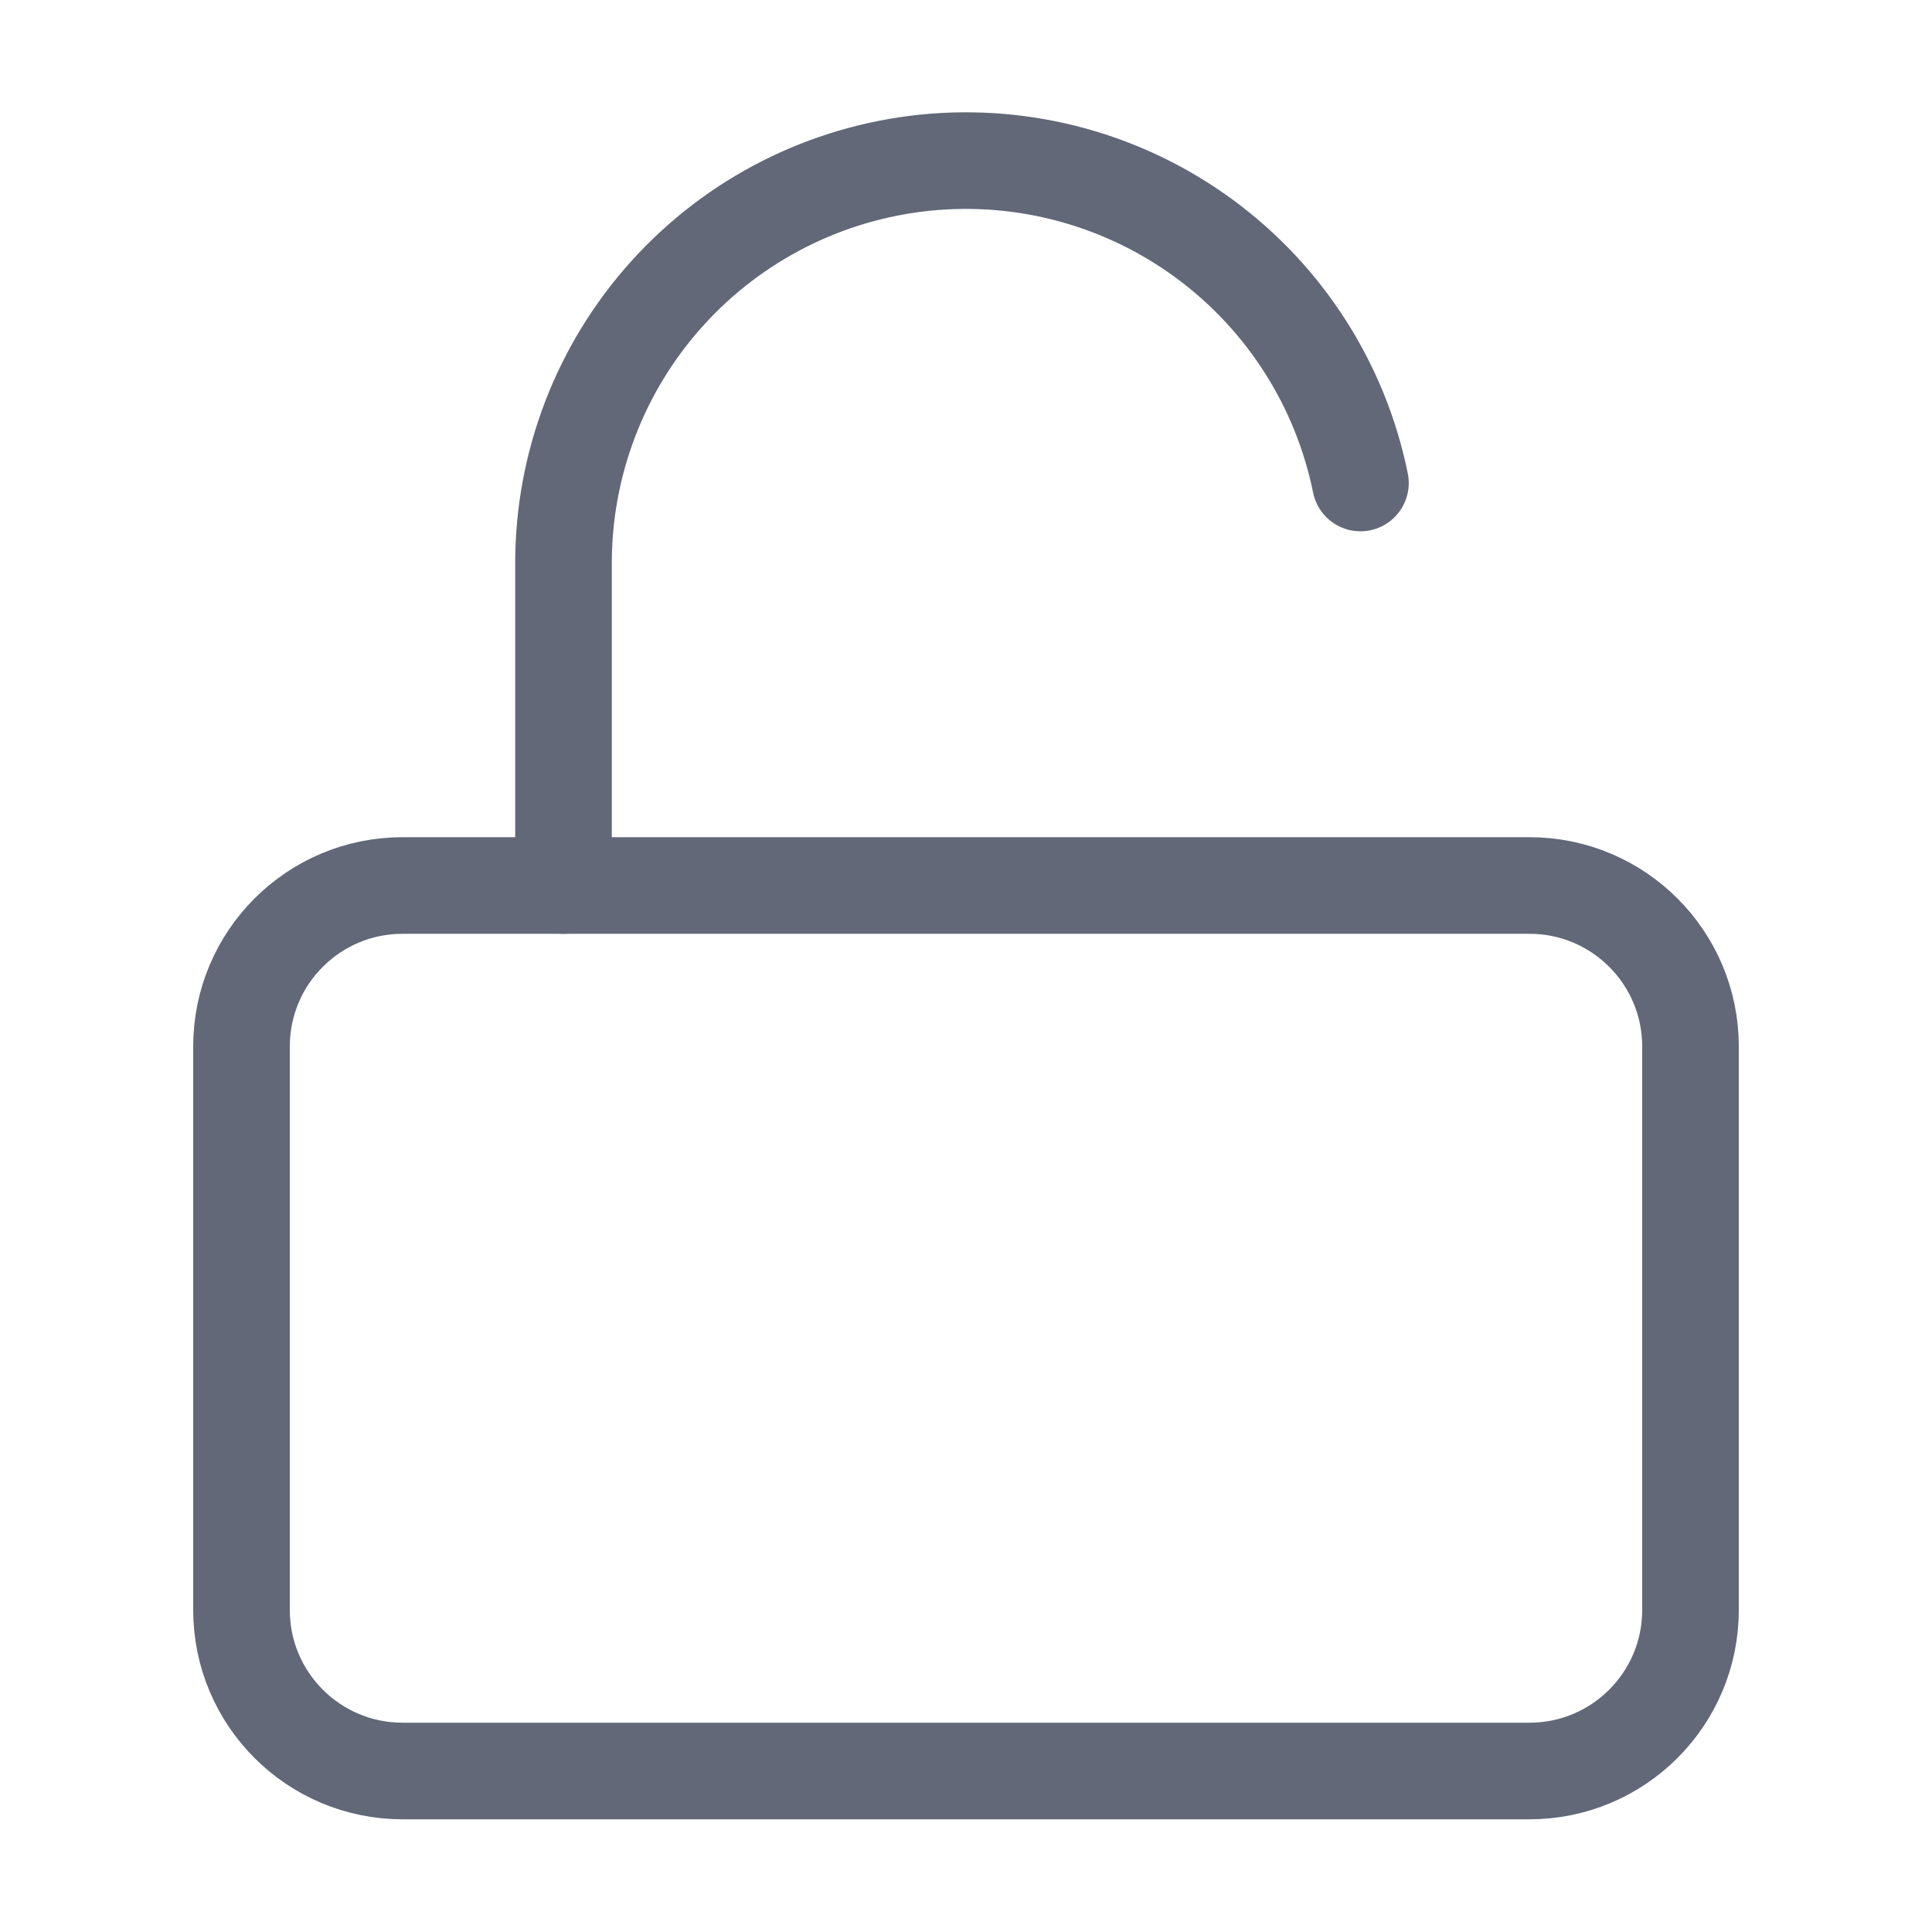 <svg width="60" height="60" viewBox="0 0 60 60" fill="none" xmlns="http://www.w3.org/2000/svg">
<path d="M47.5 27.5H12.5C9.739 27.5 7.5 29.738 7.5 32.5V50C7.5 52.761 9.739 55 12.5 55H47.5C50.261 55 52.5 52.761 52.5 50V32.5C52.5 29.738 50.261 27.5 47.5 27.5Z" stroke="#626877" stroke-width="3" stroke-linecap="round" stroke-linejoin="round"/>
<path d="M17.5 27.5V17.5C17.497 14.4 18.646 11.41 20.724 9.11C22.801 6.809 25.66 5.363 28.744 5.051C31.828 4.74 34.918 5.585 37.414 7.424C39.91 9.262 41.633 11.963 42.25 15" stroke="#626877" stroke-width="3" stroke-linecap="round" stroke-linejoin="round"/>
</svg>
